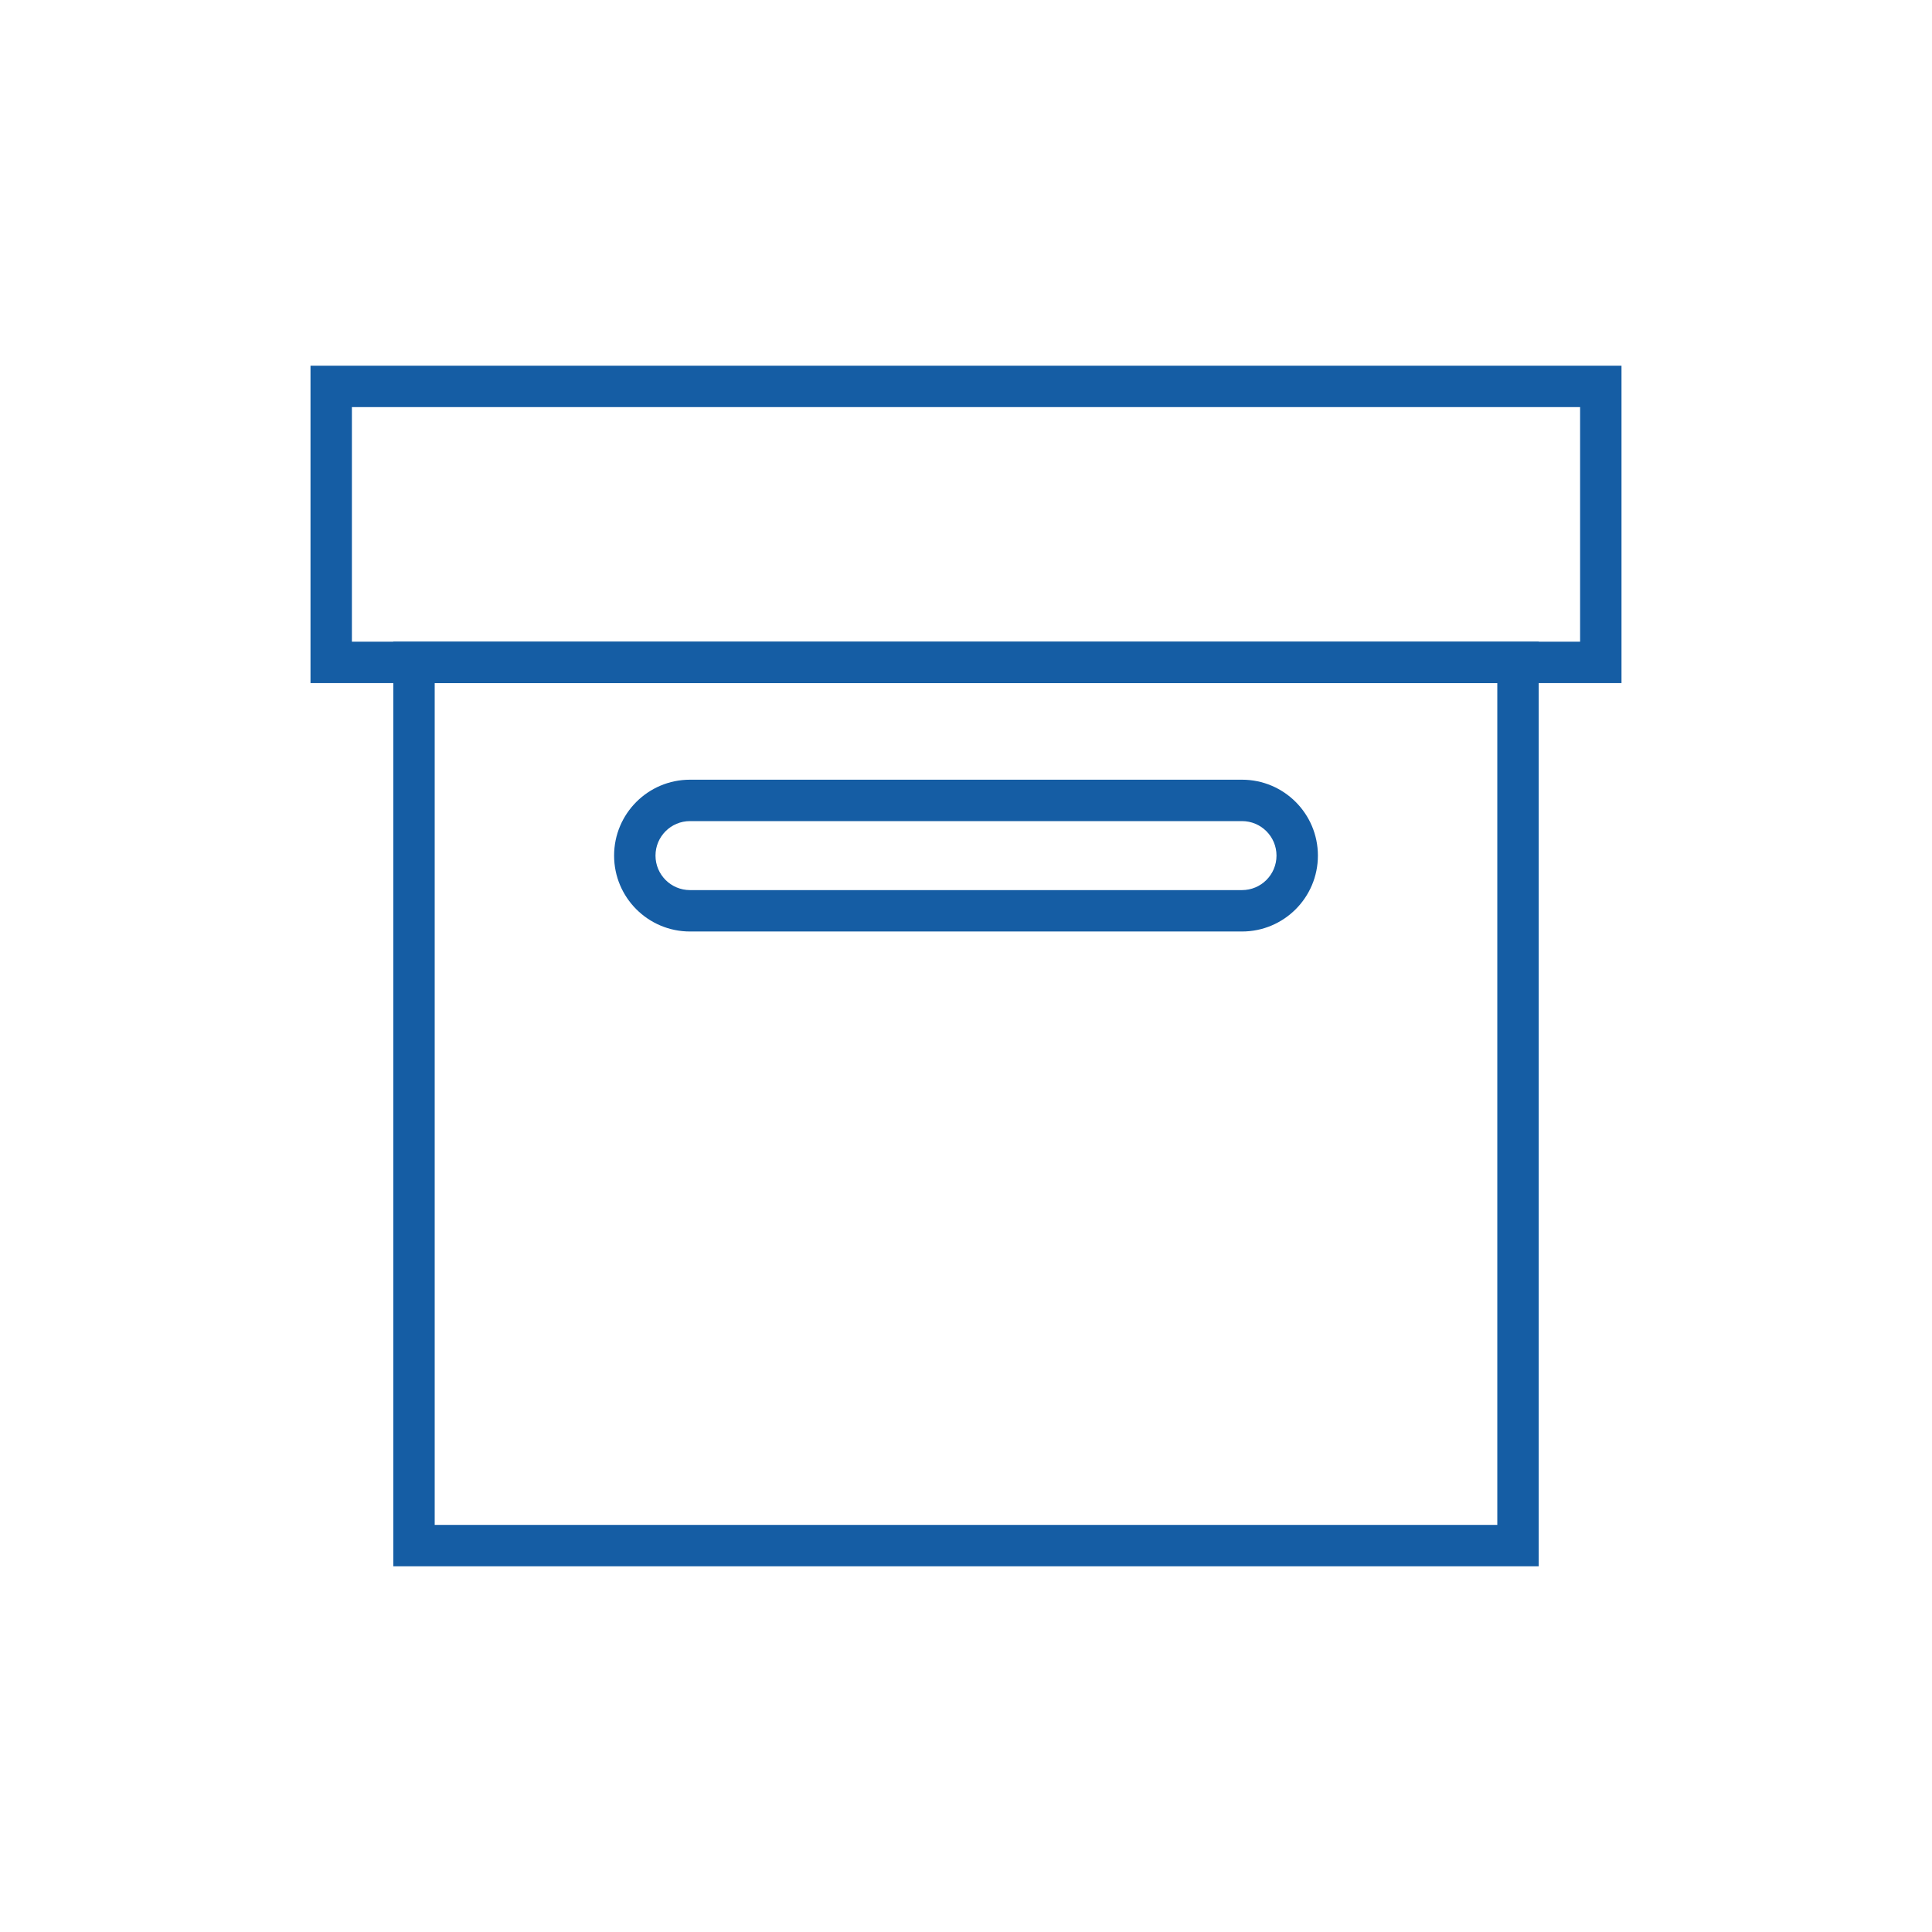<svg width="140" height="140" viewBox="0 0 140 140" fill="none" xmlns="http://www.w3.org/2000/svg">
<rect width="140" height="140" fill="white"/>
<path fill-rule="evenodd" clip-rule="evenodd" d="M28.5 46.5H111.5V113.5H28.5V46.5ZM31.5 49.5V110.5H108.5V49.5H31.5Z" fill="#155DA4"/>
<path fill-rule="evenodd" clip-rule="evenodd" d="M22.5 26.5H117.5V49.5H22.5V26.5ZM25.5 29.5V46.5H114.5V29.5H25.5Z" fill="#155DA4"/>
<path fill-rule="evenodd" clip-rule="evenodd" d="M44.5 62C44.5 58.962 46.962 56.5 50 56.5H90C93.038 56.5 95.5 58.962 95.5 62C95.5 65.038 93.038 67.5 90 67.5H50C46.962 67.5 44.5 65.038 44.5 62ZM50 59.5C48.619 59.5 47.5 60.619 47.5 62C47.5 63.381 48.619 64.5 50 64.5H90C91.381 64.5 92.5 63.381 92.5 62C92.5 60.619 91.381 59.5 90 59.5H50Z" fill="#155DA4"/>
</svg>
